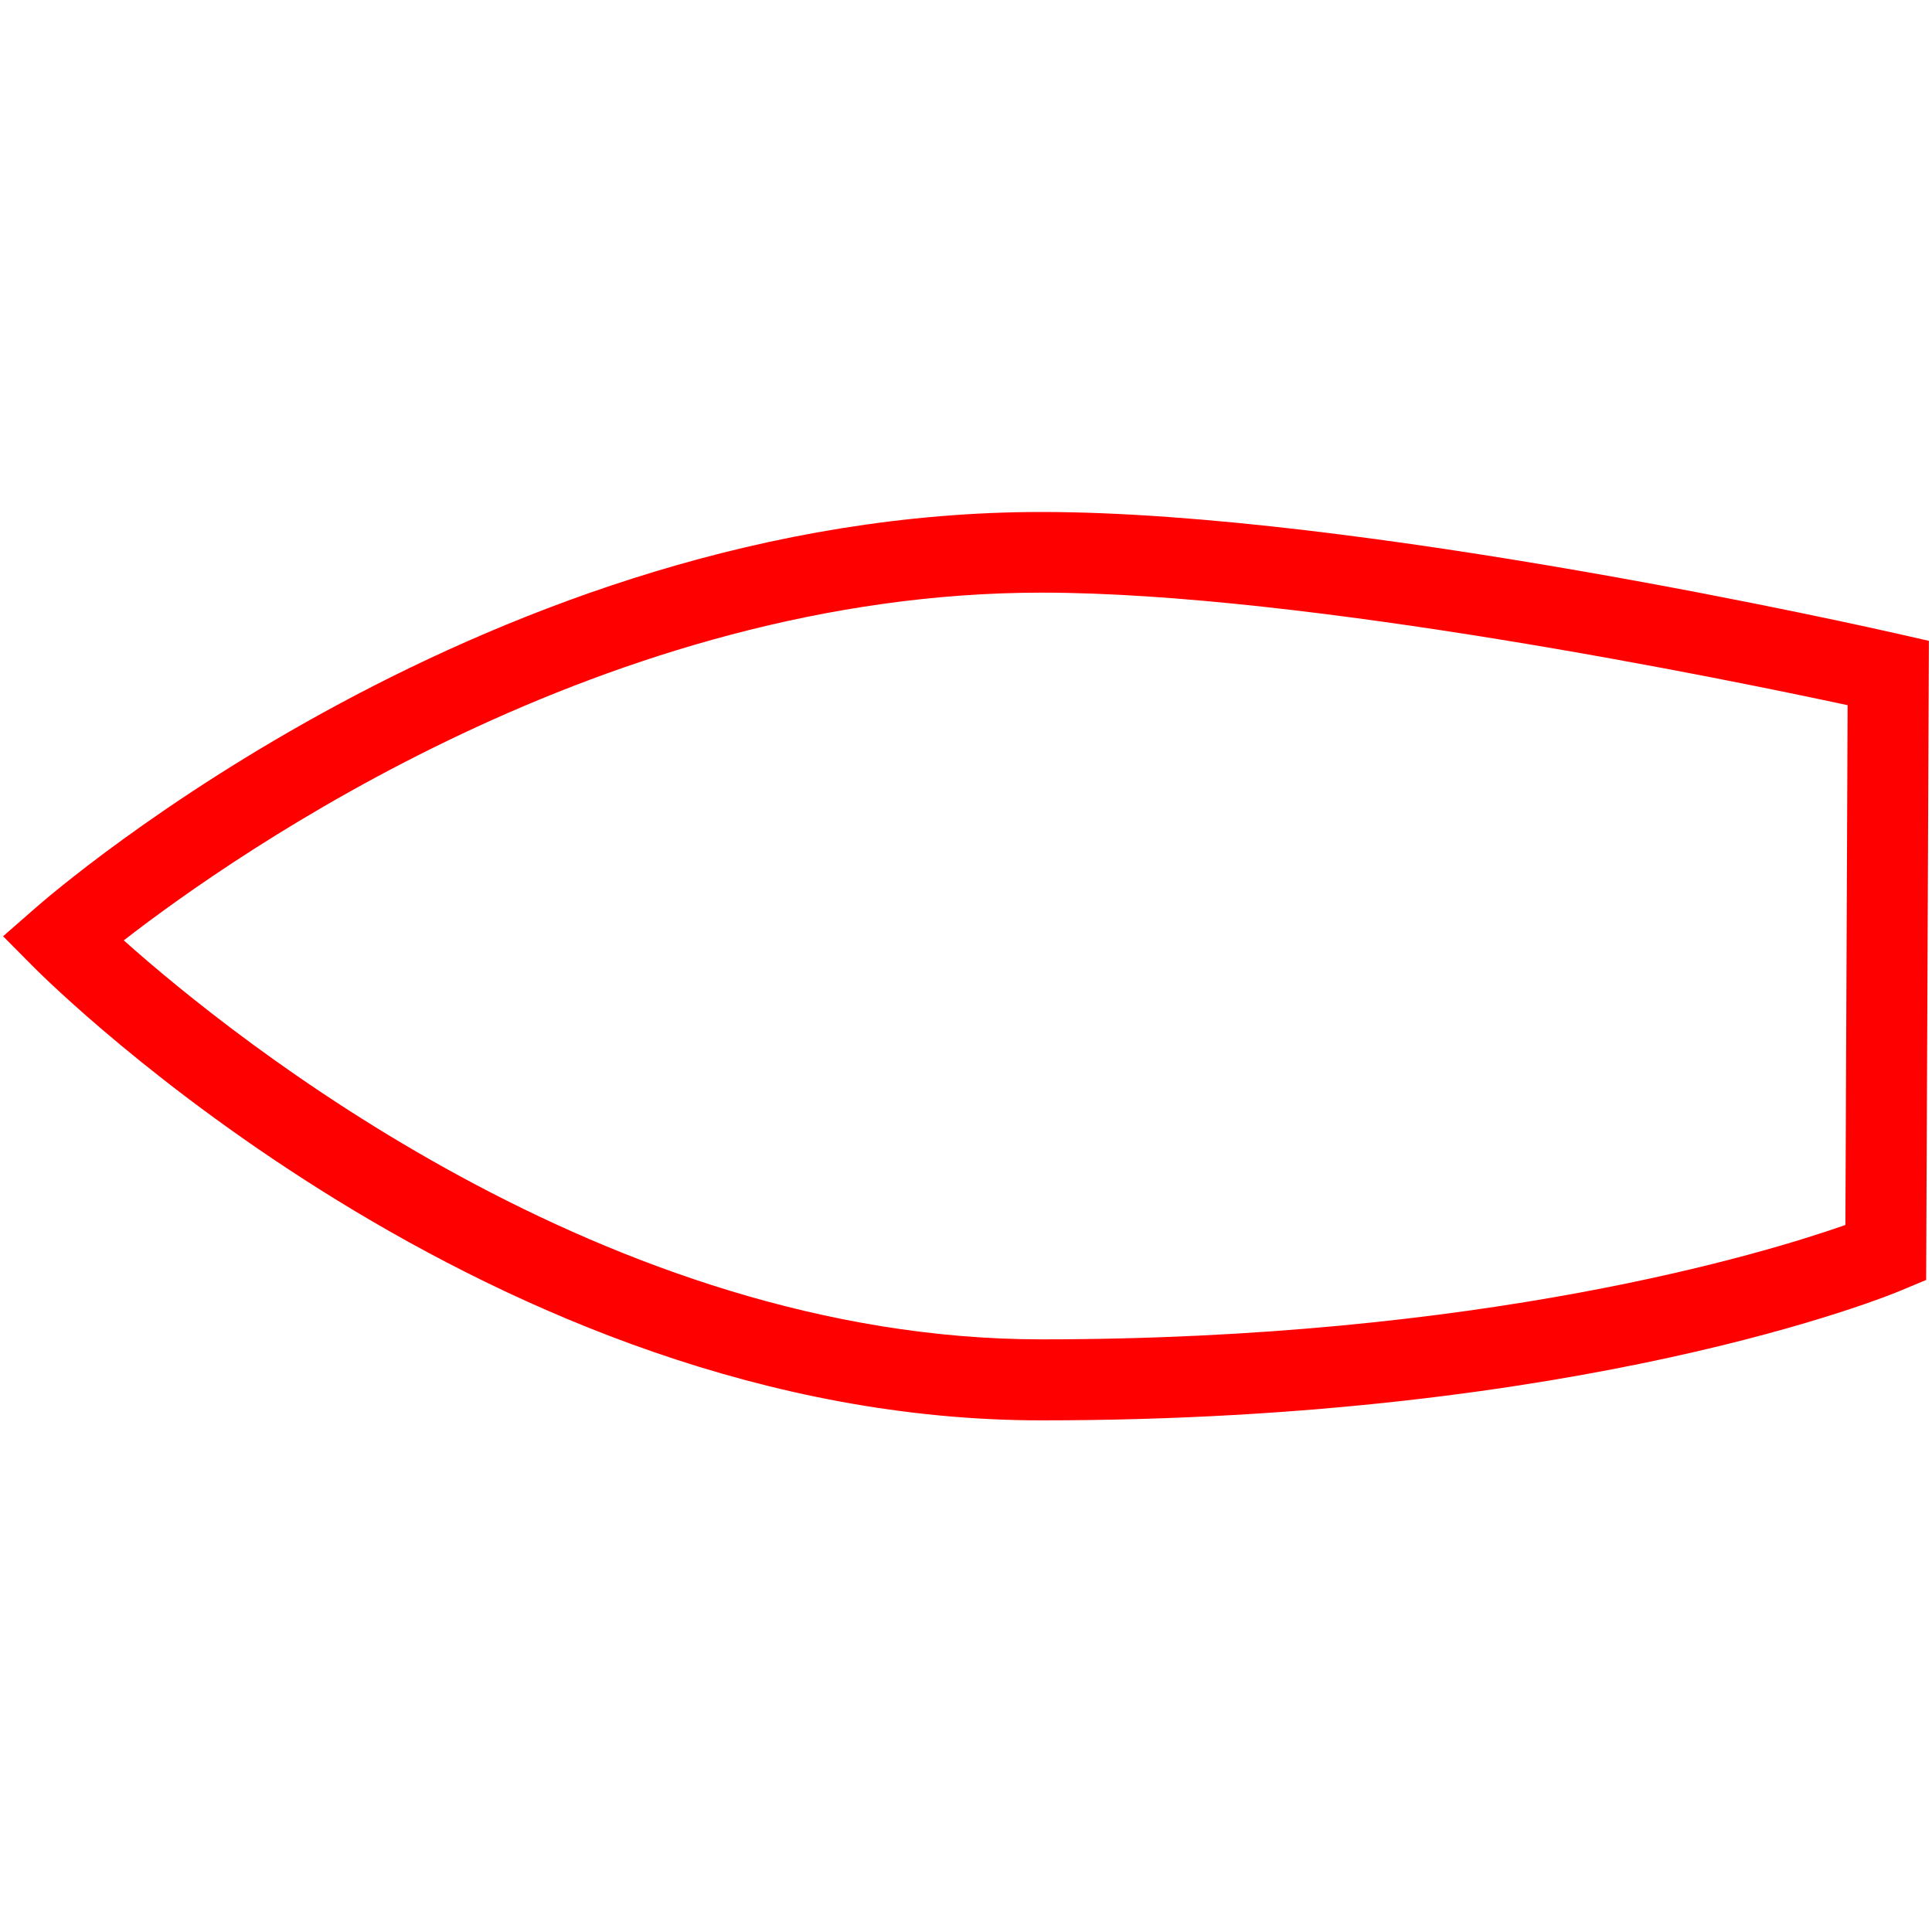 <svg id="图层_1" data-name="图层 1" xmlns="http://www.w3.org/2000/svg" viewBox="0 0 400 400"><defs><style>.cls-1{fill:red;}</style></defs><path class="cls-1" d="M215.62,294.07c-114.16,0-204.9-90.07-208.71-93.91L.64,193.84,7.32,188c3.81-3.35,94.46-82,208.3-82,65.75,0,172.66,24.16,177.18,25.19l6.56,1.49L398.79,265l-5.14,2.15C391,268.29,328,294.07,215.62,294.07Zm-190-99.38c22.8,20.34,100,82.61,190,82.61,91.25,0,149.52-17.74,166.45-23.68L382.53,146C358,140.74,270.39,122.7,215.62,122.7,125.85,122.7,49,176.56,25.63,194.69Z"/></svg>